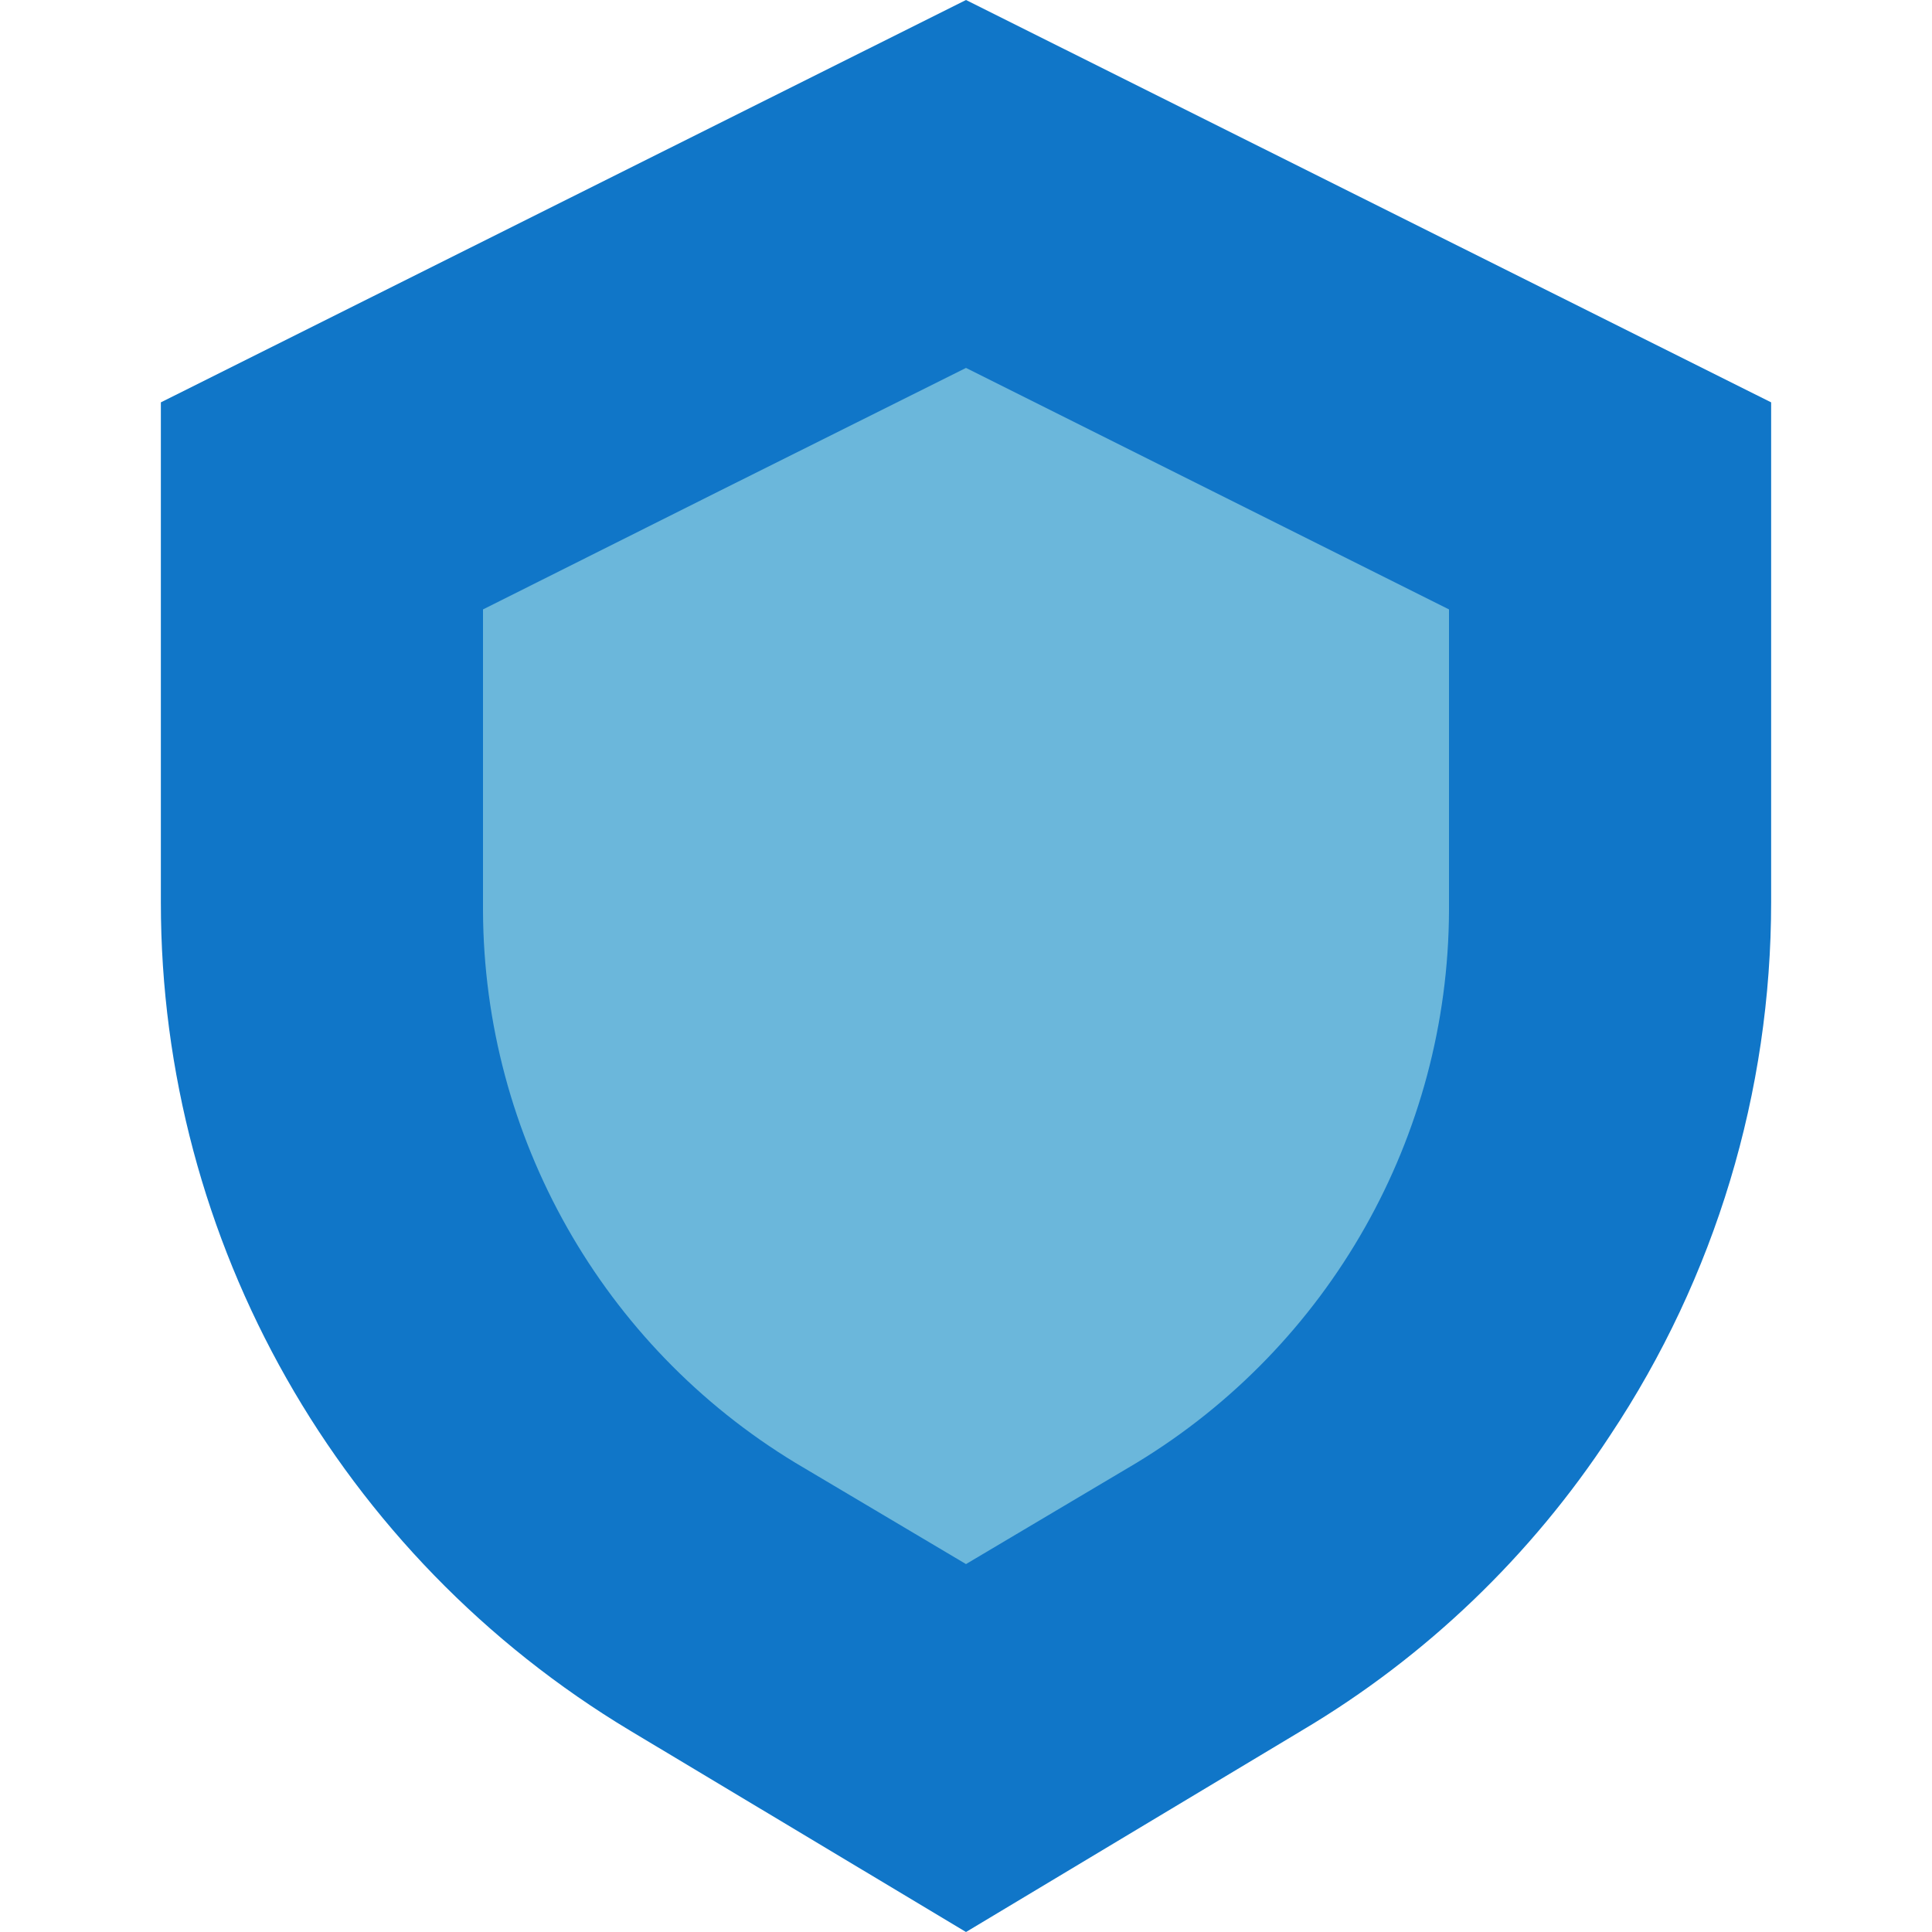 <?xml version="1.0" encoding="utf-8"?>
<!-- Generator: Adobe Illustrator 23.0.3, SVG Export Plug-In . SVG Version: 6.00 Build 0)  -->
<svg version="1.1" id="圖層_1" xmlns="http://www.w3.org/2000/svg" xmlns:xlink="http://www.w3.org/1999/xlink" x="0px" y="0px"
	 viewBox="0 0 46 46" style="enable-background:new 0 0 46 46;" xml:space="preserve">
<style type="text/css">
	.st0{fill:#3FA2AB;}
	.st1{fill-rule:evenodd;clip-rule:evenodd;fill:#D9D9D9;}
	.st2{fill-rule:evenodd;clip-rule:evenodd;fill:#1076C8;}
	.st3{fill-rule:evenodd;clip-rule:evenodd;fill:#34B6B2;}
	.st4{fill-rule:evenodd;clip-rule:evenodd;fill:#6BB7DB;}
	.st5{clip-path:url(#SVGID_2_);}
	.st6{fill:#FFFFFF;}
	.st7{fill:none;}
	.st8{fill:#6BB7DB;}
	.st9{fill:#1076C8;}
	.st10{fill:#2A394E;}
	.st11{fill:#898890;}
	.st12{fill:#3D9AE2;}
	.st13{fill:#C6C5CA;}
	.st14{fill:#ACABB1;}
	.st15{fill:#D3D3D1;}
	.st16{fill:#D66B4C;}
	.st17{fill:#D9A640;}
	.st18{fill:#86BC43;}
	.st19{clip-path:url(#SVGID_16_);fill:#FFFFFF;}
	.st20{clip-path:url(#SVGID_18_);fill:#FFFFFF;}
	.st21{clip-path:url(#SVGID_18_);}
	.st22{fill:url(#SVGID_19_);}
	.st23{fill:url(#SVGID_20_);}
	.st24{fill:url(#SVGID_21_);}
	.st25{fill:url(#SVGID_22_);}
	.st26{fill:url(#SVGID_23_);}
	.st27{fill:url(#SVGID_24_);}
	.st28{fill:url(#SVGID_25_);}
	.st29{clip-path:url(#SVGID_18_);fill:url(#SVGID_26_);}
	.st30{clip-path:url(#SVGID_18_);fill:none;stroke:#1566E0;stroke-miterlimit:10;}
	.st31{clip-path:url(#SVGID_18_);fill:url(#SVGID_27_);}
</style>
<g>
	<path class="st9" d="M42.17,9.58v11.9c0,4.52-1.33,8.93-3.83,12.69c-1.88,2.87-4.39,5.28-7.34,7.03L23,46l-7.99-4.79
		C8.08,37.05,3.83,29.57,3.83,21.49V9.58L23,0L42.17,9.58z"/>
	<path class="st8" d="M34.5,14.51v7.17c-0.02,5.38-2.84,10.36-7.44,13.15L23,37.24l-4.06-2.41c-4.6-2.79-7.42-7.77-7.44-13.15v-7.17
		l5.63-2.82L23,8.76l5.86,2.93L34.5,14.51z"/>
</g>
</svg>
